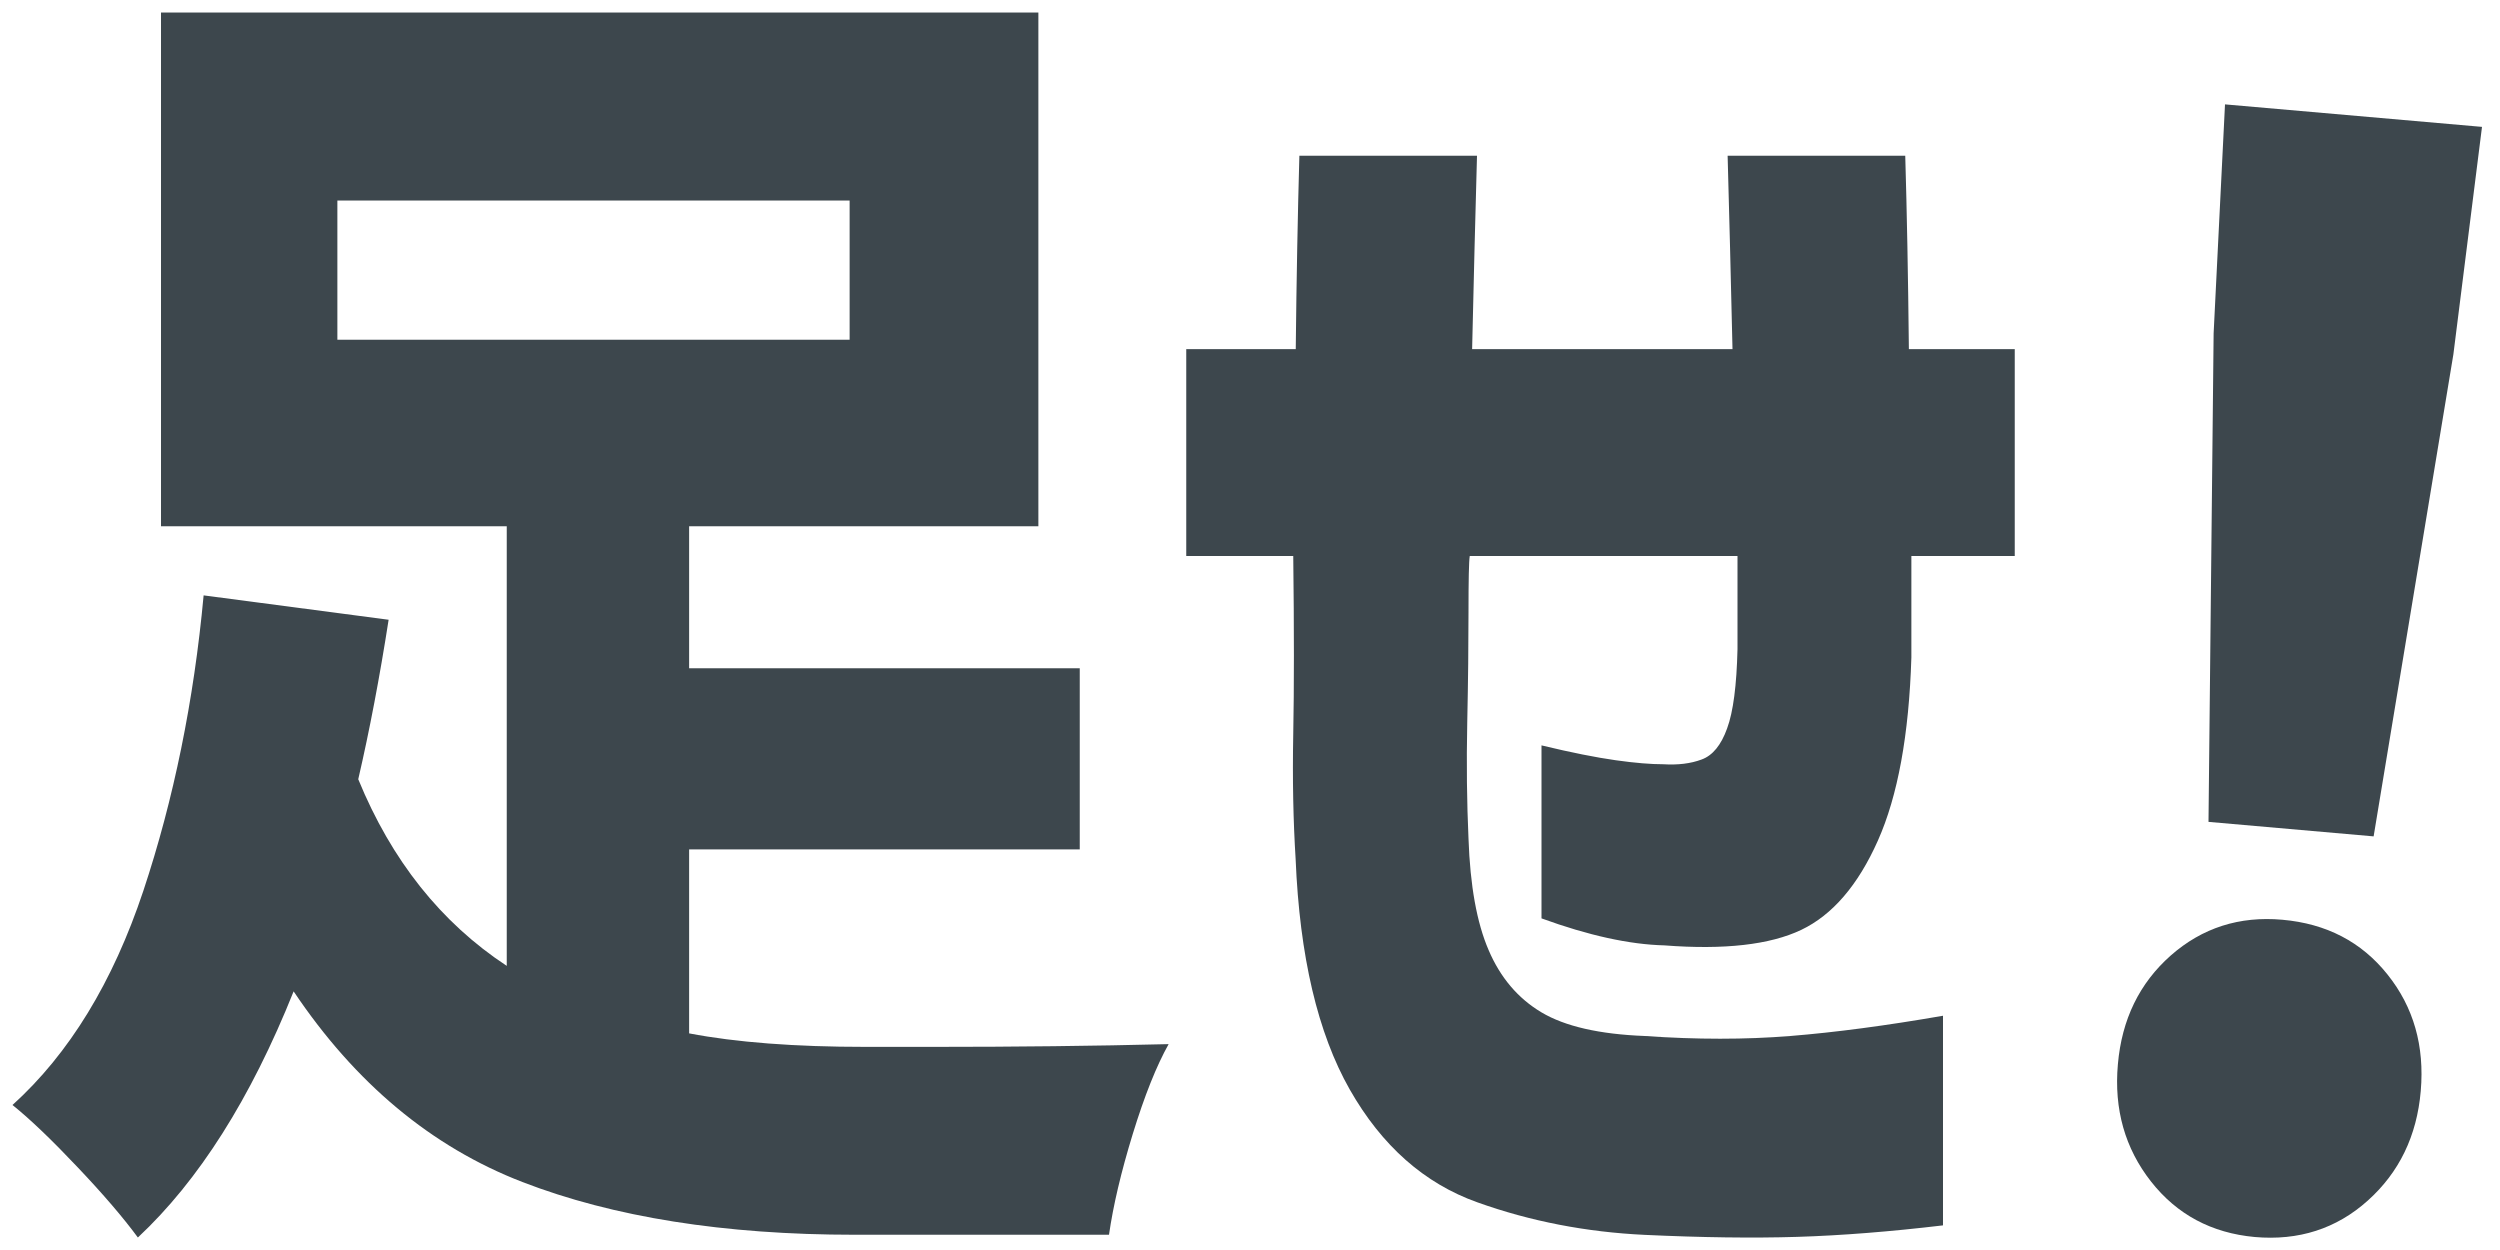 <?xml version="1.0" encoding="utf-8"?>
<!-- Generator: Adobe Illustrator 27.3.1, SVG Export Plug-In . SVG Version: 6.00 Build 0)  -->
<svg version="1.1" id="レイヤー_1" xmlns="http://www.w3.org/2000/svg" xmlns:xlink="http://www.w3.org/1999/xlink" x="0px"
	 y="0px" viewBox="0 0 200 100" style="enable-background:new 0 0 200 100;" xml:space="preserve">
<style type="text/css">
	.st0{fill:#3D474D;}
</style>
<g>
	<g>
		<path class="st0" d="M172.08,94.52c-2.08-2.65-2.97-5.78-2.65-9.37c0.31-3.6,1.73-6.5,4.23-8.71c2.51-2.21,5.49-3.17,8.93-2.86
			c3.52,0.31,6.33,1.77,8.41,4.38c2.09,2.61,2.97,5.72,2.66,9.32c-0.31,3.6-1.73,6.52-4.24,8.77c-2.51,2.25-5.53,3.22-9.05,2.91
			C176.93,98.64,174.16,97.17,172.08,94.52z M176.68,65.75l0.41-39.08L178,8.35l20.56,1.8l-2.29,18.2l-6.38,38.56L176.68,65.75z"/>
	</g>
	<path class="st0" d="M55.13,82.67c3.76,0.72,8.47,1.08,14.12,1.08h5.45c6.55,0,12.82-0.07,18.79-0.22
		c-0.97,1.73-1.93,4.13-2.87,7.19c-0.94,3.06-1.57,5.75-1.9,8.06H68.37c-10.45,0-19.31-1.41-26.58-4.22
		c-7.27-2.81-13.37-7.9-18.3-15.25C20.05,87.9,15.89,94.46,11.03,99c-1.17-1.59-2.77-3.46-4.82-5.62C4.16,91.21,2.43,89.55,1,88.4
		c4.54-4.11,8.03-9.82,10.47-17.14c2.43-7.32,4.04-15.2,4.82-23.63l14.8,1.95c-0.72,4.62-1.53,8.87-2.43,12.76
		c2.66,6.49,6.62,11.47,11.88,14.93V42.1H12.88V1h70.19v41.1H55.13v11.36h31.25v14.49H55.13V82.67z M26.99,16.04v11.14h40.98V16.04
		H26.99z"/>
	<path class="st0" d="M103.46,44.48H94.9V27.93h8.76c0.06-5.7,0.16-10.85,0.29-15.47h14.21c-0.13,4.62-0.26,9.77-0.39,15.47h20.83
		c-0.13-5.62-0.26-10.78-0.39-15.47h14.21c0.13,4.47,0.23,9.63,0.29,15.47h8.47v16.55h-8.27c0,0.65,0,1.26,0,1.84
		c0,0.87,0,1.89,0,3.08c0,1.19,0,2.25,0,3.19c-0.19,6.2-1.09,11.09-2.68,14.66c-1.59,3.57-3.64,5.95-6.13,7.14
		c-2.5,1.19-6.15,1.61-10.95,1.24c-2.79-0.07-6.07-0.79-9.83-2.16V59.63c2.4,0.58,4.38,0.97,5.94,1.19c1.56,0.22,2.82,0.32,3.8,0.32
		c1.17,0.07,2.19-0.05,3.07-0.38c0.88-0.32,1.56-1.15,2.04-2.49c0.49-1.33,0.76-3.44,0.83-6.33v-5.3c0-0.72,0-1.44,0-2.16h-21.42
		c-0.07,0.43-0.1,1.93-0.1,4.49c0,2.56-0.03,5.5-0.1,8.82c-0.07,3.32-0.03,6.42,0.1,9.3c0.13,3.75,0.66,6.72,1.61,8.92
		c0.94,2.2,2.35,3.86,4.23,4.98c1.88,1.12,4.64,1.75,8.27,1.89c4.15,0.29,8.03,0.29,11.63,0c3.6-0.29,7.67-0.83,12.22-1.62v16.77
		c-4.22,0.5-8.11,0.81-11.68,0.92c-3.57,0.11-7.63,0.05-12.17-0.16c-4.67-0.22-9.14-1.08-13.39-2.6c-4.25-1.51-7.66-4.53-10.22-9.03
		c-2.56-4.51-4.01-10.65-4.33-18.44c-0.19-3.03-0.26-6.36-0.19-10.01C103.53,55.07,103.53,50.32,103.46,44.48z"/>
</g>
</svg>
